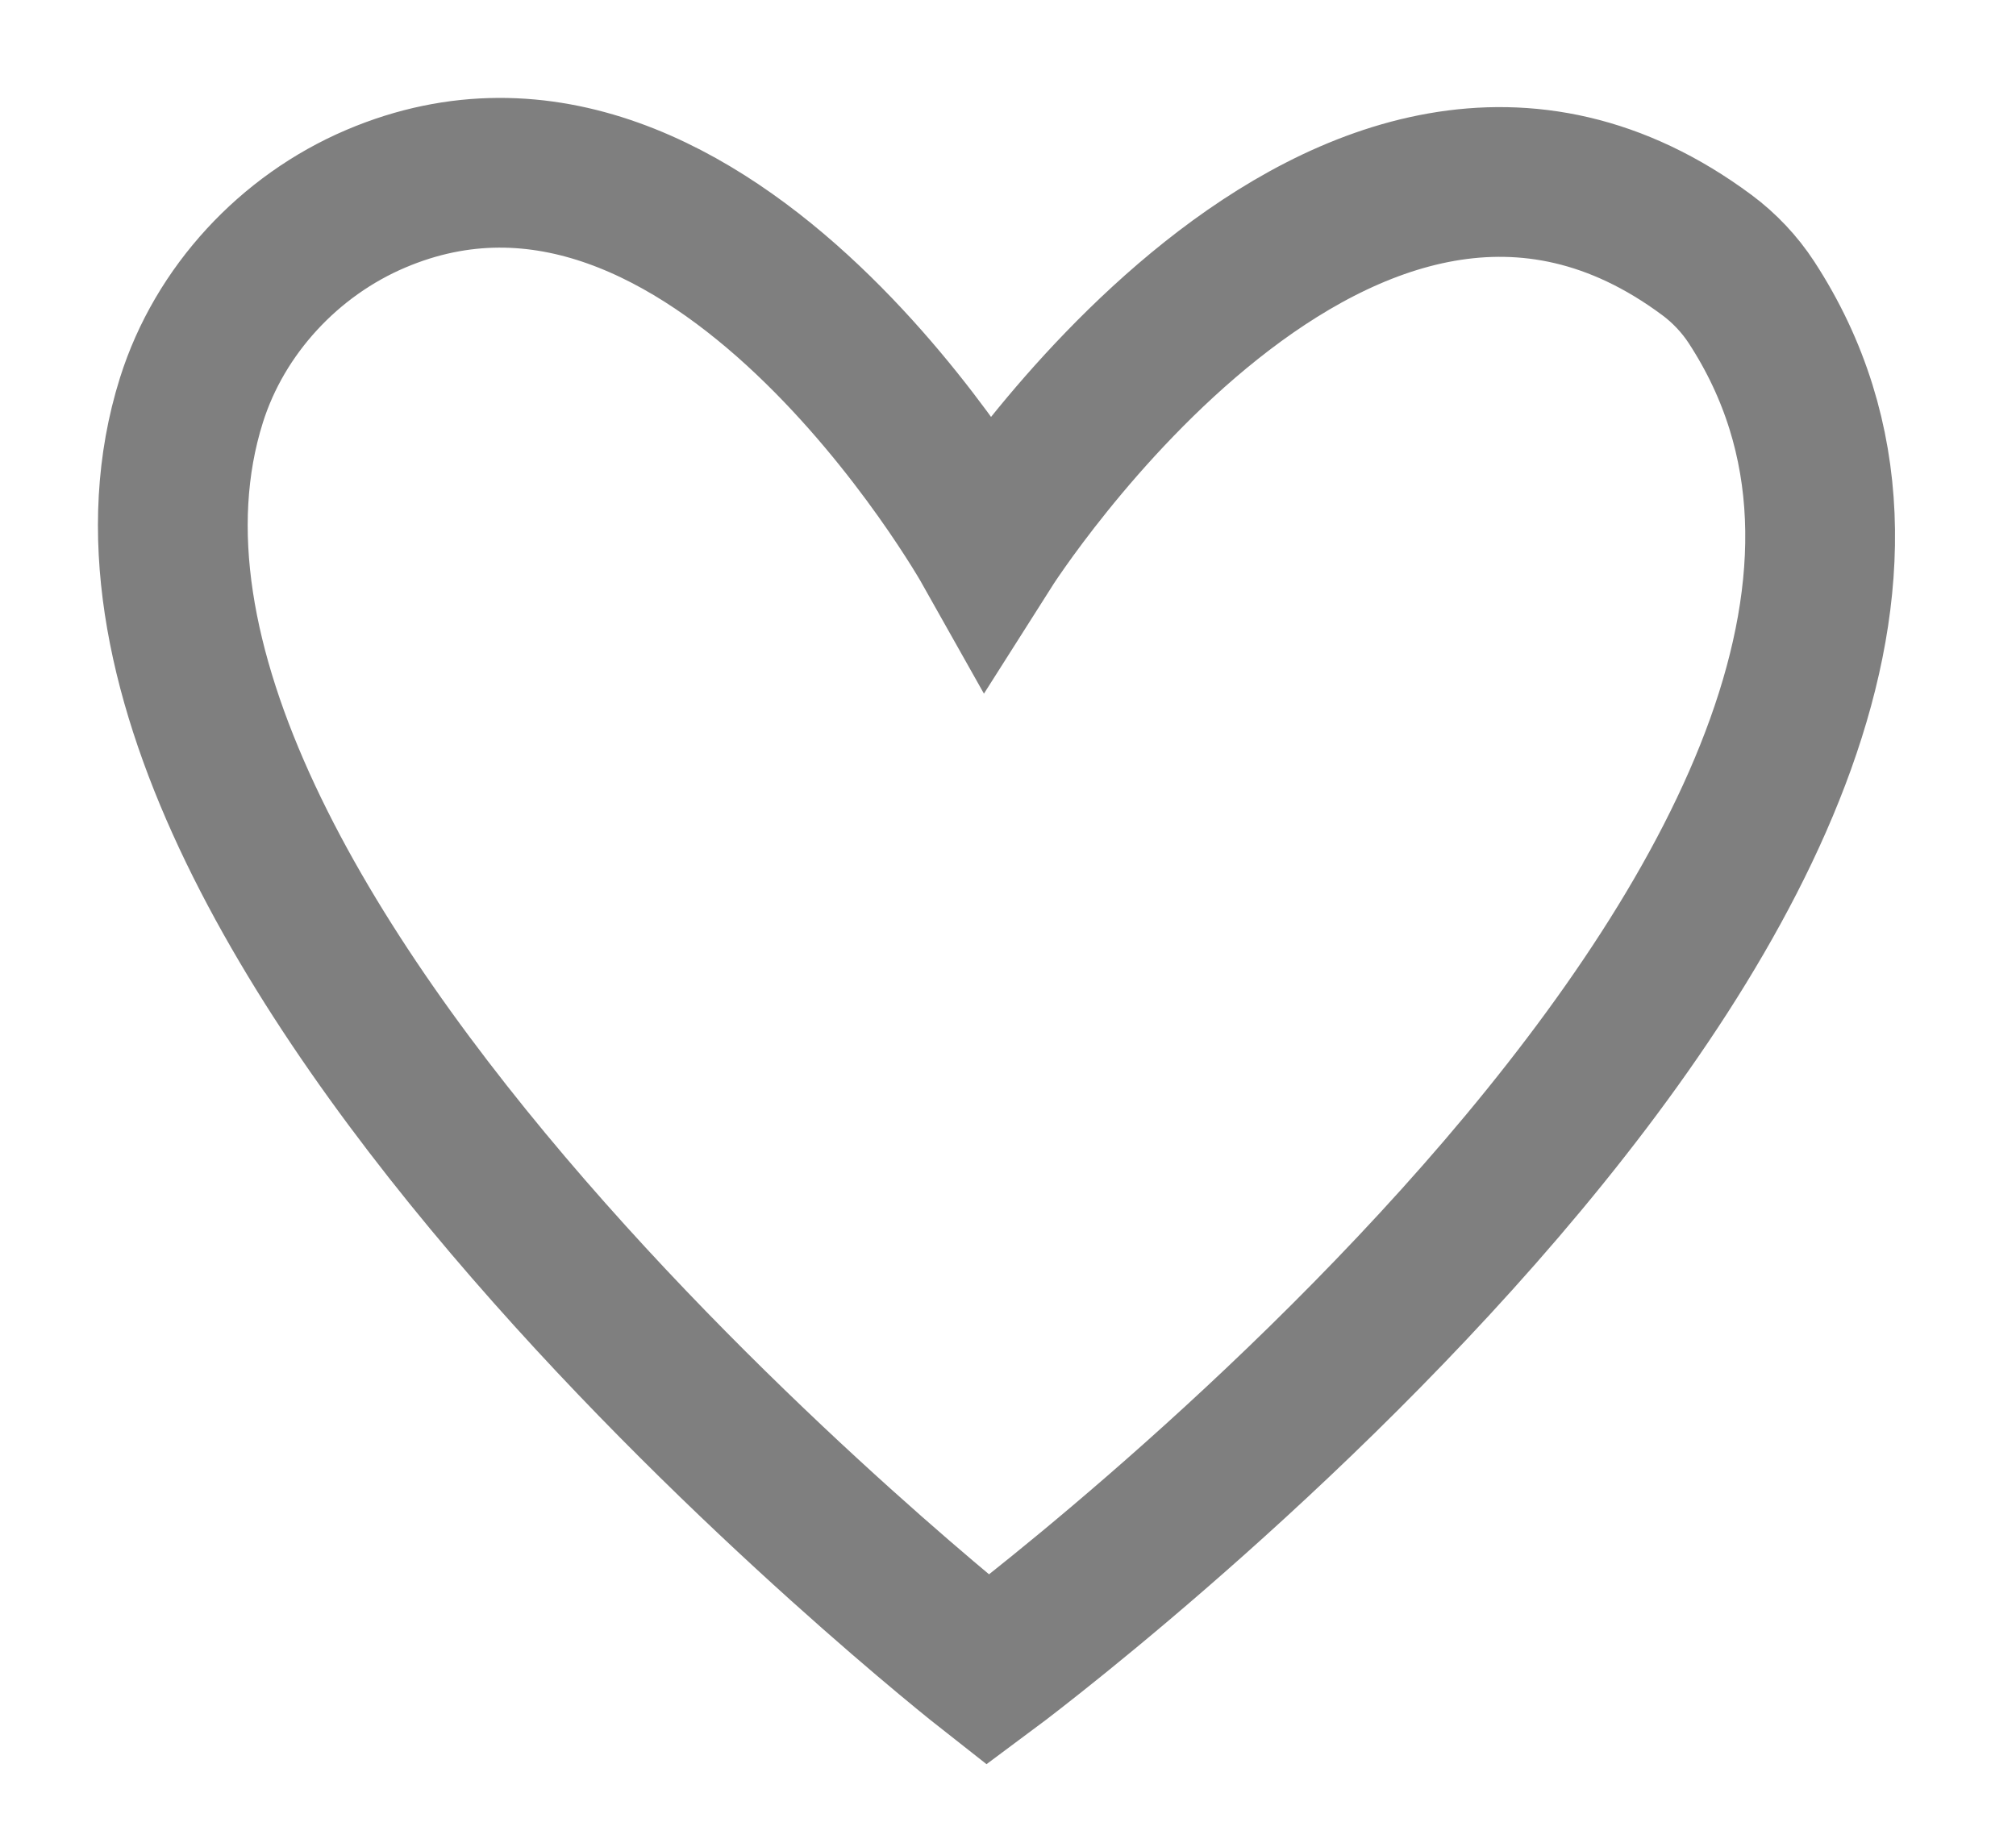 <svg width="35" height="32" viewBox="0 0 35 32" fill="none" xmlns="http://www.w3.org/2000/svg">
<path d="M3.324 6.947C0.494 15.93 17.149 29 17.149 29C17.149 29 36.516 14.629 30.409 5.252C30.204 4.937 29.935 4.652 29.634 4.429C23.337 -0.249 17.149 9.512 17.149 9.512C17.149 9.512 12.347 0.974 6.525 3.451C5.021 4.09 3.815 5.389 3.324 6.947Z" stroke="#7F7F7F" stroke-width="2.6"/>
</svg>
